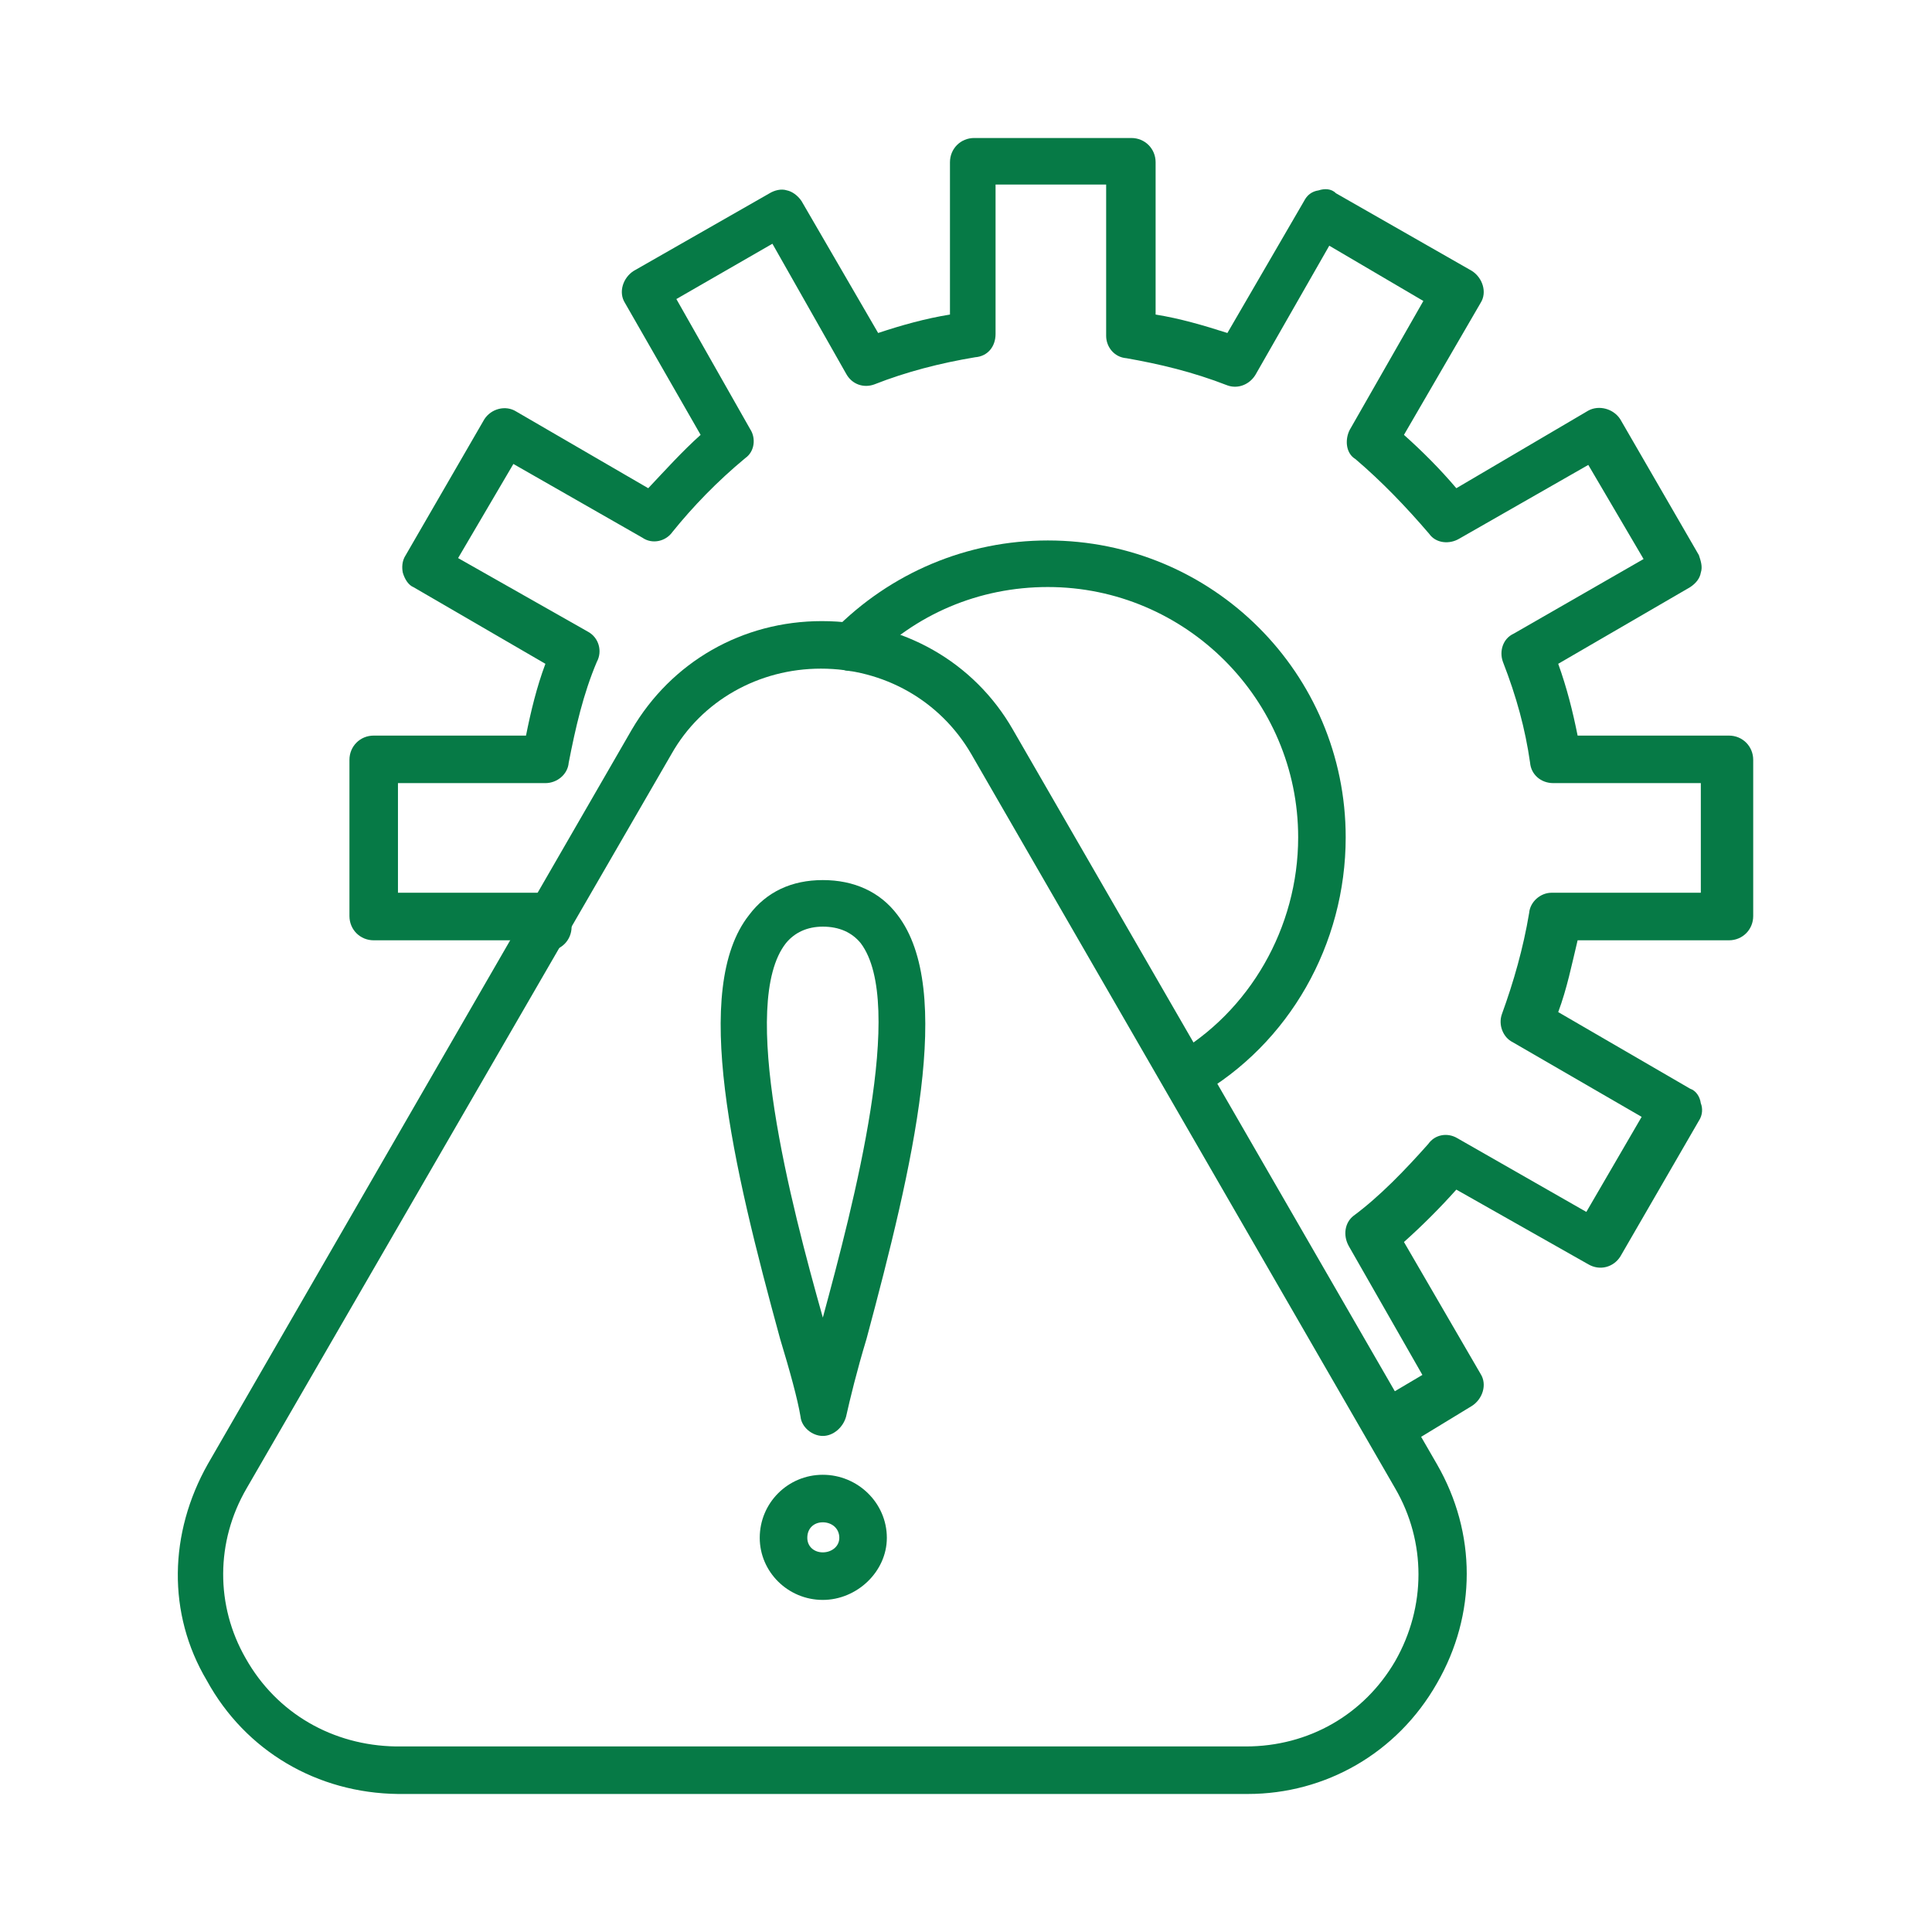 <?xml version="1.0" encoding="UTF-8"?>
<svg xmlns="http://www.w3.org/2000/svg" width="70" height="70" viewBox="0 0 70 70" fill="none">
  <path fill-rule="evenodd" clip-rule="evenodd" d="M50.271 52.452C49.99 52.452 49.673 52.311 49.533 52.03C49.287 51.643 49.427 51.081 49.814 50.835L51.536 49.816L48.865 45.141C48.654 44.754 48.724 44.297 49.041 44.051C49.99 43.348 50.904 42.399 51.747 41.45C51.993 41.098 52.45 41.028 52.802 41.239L57.476 43.91L59.48 40.466L54.805 37.759C54.454 37.584 54.278 37.127 54.418 36.74C54.84 35.58 55.192 34.35 55.403 33.084C55.438 32.663 55.824 32.346 56.211 32.346H61.624V28.374H56.281C55.824 28.374 55.473 28.058 55.438 27.636C55.262 26.406 54.946 25.246 54.454 23.981C54.313 23.594 54.454 23.137 54.84 22.961L59.55 20.255L57.547 16.845L52.872 19.517C52.52 19.728 52.028 19.692 51.782 19.341C50.939 18.357 50.06 17.443 49.111 16.634C48.759 16.424 48.724 15.931 48.9 15.58L51.571 10.905L48.162 8.902L45.49 13.576C45.28 13.928 44.858 14.104 44.471 13.963C43.206 13.471 42.011 13.19 40.816 12.979C40.359 12.944 40.078 12.557 40.078 12.171V6.687H36.071V12.1C36.071 12.557 35.789 12.909 35.332 12.944C34.067 13.155 32.837 13.471 31.677 13.928C31.29 14.069 30.868 13.928 30.657 13.541L27.986 8.831L24.506 10.835L27.178 15.545C27.389 15.861 27.354 16.353 27.002 16.599C25.983 17.443 25.104 18.357 24.366 19.271C24.12 19.622 23.628 19.728 23.276 19.482L18.601 16.81L16.598 20.22L21.308 22.891C21.695 23.102 21.835 23.594 21.624 23.981C21.132 25.141 20.851 26.371 20.605 27.636C20.57 28.058 20.183 28.374 19.761 28.374H14.419V32.346H19.761C20.183 32.346 20.499 32.592 20.605 32.979V33.049C20.64 33.19 20.71 33.33 20.71 33.577C20.71 34.069 20.324 34.455 19.832 34.455C19.55 34.455 19.234 34.315 19.093 34.069H13.54C13.048 34.069 12.661 33.682 12.661 33.19V27.531C12.661 27.039 13.048 26.652 13.54 26.652H19.058C19.234 25.773 19.445 24.895 19.761 24.051L14.981 21.274C14.805 21.204 14.665 20.993 14.594 20.747C14.559 20.571 14.559 20.325 14.7 20.114L17.547 15.193C17.793 14.807 18.32 14.666 18.707 14.912L23.487 17.689C24.085 17.056 24.717 16.353 25.385 15.756L22.643 10.975C22.398 10.589 22.573 10.062 22.96 9.815L27.881 7.004C28.056 6.898 28.302 6.828 28.513 6.898C28.689 6.933 28.9 7.074 29.041 7.285L31.817 12.065C32.661 11.784 33.54 11.538 34.419 11.397V5.879C34.419 5.387 34.805 5 35.297 5H40.991C41.483 5 41.87 5.387 41.87 5.879V11.397C42.749 11.538 43.593 11.784 44.471 12.065L47.248 7.285C47.353 7.074 47.529 6.933 47.775 6.898C47.986 6.828 48.232 6.828 48.408 7.004L53.329 9.815C53.715 10.062 53.891 10.589 53.645 10.975L50.868 15.756C51.536 16.353 52.169 16.986 52.766 17.689L57.547 14.877C57.933 14.666 58.461 14.807 58.707 15.193L61.554 20.114C61.624 20.325 61.694 20.536 61.624 20.747C61.589 20.958 61.448 21.134 61.237 21.274L56.457 24.051C56.773 24.93 56.984 25.773 57.16 26.652H62.643C63.135 26.652 63.522 27.039 63.522 27.531V33.19C63.522 33.682 63.135 34.069 62.643 34.069H57.16C56.949 34.947 56.773 35.826 56.457 36.67L61.237 39.446C61.448 39.517 61.589 39.728 61.624 39.974C61.694 40.149 61.694 40.395 61.554 40.606L58.707 45.527C58.461 45.914 57.968 46.054 57.547 45.808L52.766 43.102C52.169 43.77 51.536 44.403 50.868 45L53.645 49.78C53.891 50.167 53.715 50.694 53.329 50.94L50.904 52.416C50.552 52.416 50.411 52.452 50.271 52.452Z" fill="#067A46"></path>
  <path fill-rule="evenodd" clip-rule="evenodd" d="M42.957 39.863C42.641 39.863 42.36 39.723 42.219 39.441C41.973 39.055 42.114 38.492 42.5 38.246C45.277 36.665 47.035 33.607 47.035 30.338C47.035 25.346 42.957 21.269 37.966 21.269C35.471 21.269 33.151 22.253 31.428 24.046C31.077 24.398 30.55 24.398 30.198 24.046C29.882 23.73 29.882 23.167 30.198 22.851C32.272 20.742 35.049 19.582 37.966 19.582C43.941 19.582 48.757 24.398 48.757 30.338C48.757 34.204 46.718 37.825 43.379 39.723C43.274 39.828 43.098 39.863 42.957 39.863Z" fill="#067A46"></path>
  <path fill-rule="evenodd" clip-rule="evenodd" d="M45.208 64.999H45.138H14.417C11.5 64.964 8.899 63.453 7.493 60.887C6.052 58.462 6.122 55.544 7.528 53.049L22.888 26.441C24.329 23.98 26.895 22.504 29.777 22.504C32.695 22.504 35.296 23.98 36.702 26.441L52.062 53.049C53.503 55.544 53.503 58.497 52.062 60.992C50.621 63.523 48.02 64.999 45.208 64.999ZM45.138 63.277C47.422 63.277 49.426 62.117 50.551 60.184C51.675 58.216 51.675 55.861 50.551 53.928L35.19 27.319C34.066 25.386 32.027 24.226 29.742 24.226C27.493 24.226 25.419 25.386 24.329 27.319L8.934 53.928C7.809 55.861 7.809 58.181 8.899 60.079C10.024 62.082 12.062 63.242 14.347 63.277H45.138Z" fill="#067A46"></path>
  <path fill-rule="evenodd" clip-rule="evenodd" d="M29.813 52.027C29.426 52.027 29.04 51.711 29.004 51.324C28.899 50.692 28.618 49.672 28.266 48.512C26.544 42.221 25.032 35.823 27.141 33.152C27.774 32.309 28.688 31.887 29.813 31.887C30.938 31.887 31.887 32.309 32.519 33.152C34.593 35.859 33.082 42.221 31.395 48.512C31.043 49.672 30.797 50.692 30.656 51.324C30.551 51.711 30.199 52.027 29.813 52.027ZM29.813 33.574C29.25 33.574 28.794 33.785 28.477 34.171C26.755 36.351 28.653 43.627 29.813 47.739C30.938 43.592 32.836 36.351 31.184 34.171C30.867 33.785 30.41 33.574 29.813 33.574Z" fill="#067A46"></path>
  <path fill-rule="evenodd" clip-rule="evenodd" d="M29.812 57.968C28.547 57.968 27.527 56.949 27.527 55.718C27.527 54.453 28.547 53.434 29.812 53.434C31.077 53.434 32.132 54.453 32.132 55.718C32.132 56.949 31.042 57.968 29.812 57.968ZM29.812 55.156C29.496 55.156 29.25 55.367 29.25 55.718C29.25 56.035 29.496 56.245 29.812 56.245C30.128 56.245 30.41 56.035 30.41 55.718C30.41 55.367 30.128 55.156 29.812 55.156Z" fill="#067A46"></path>
</svg>
